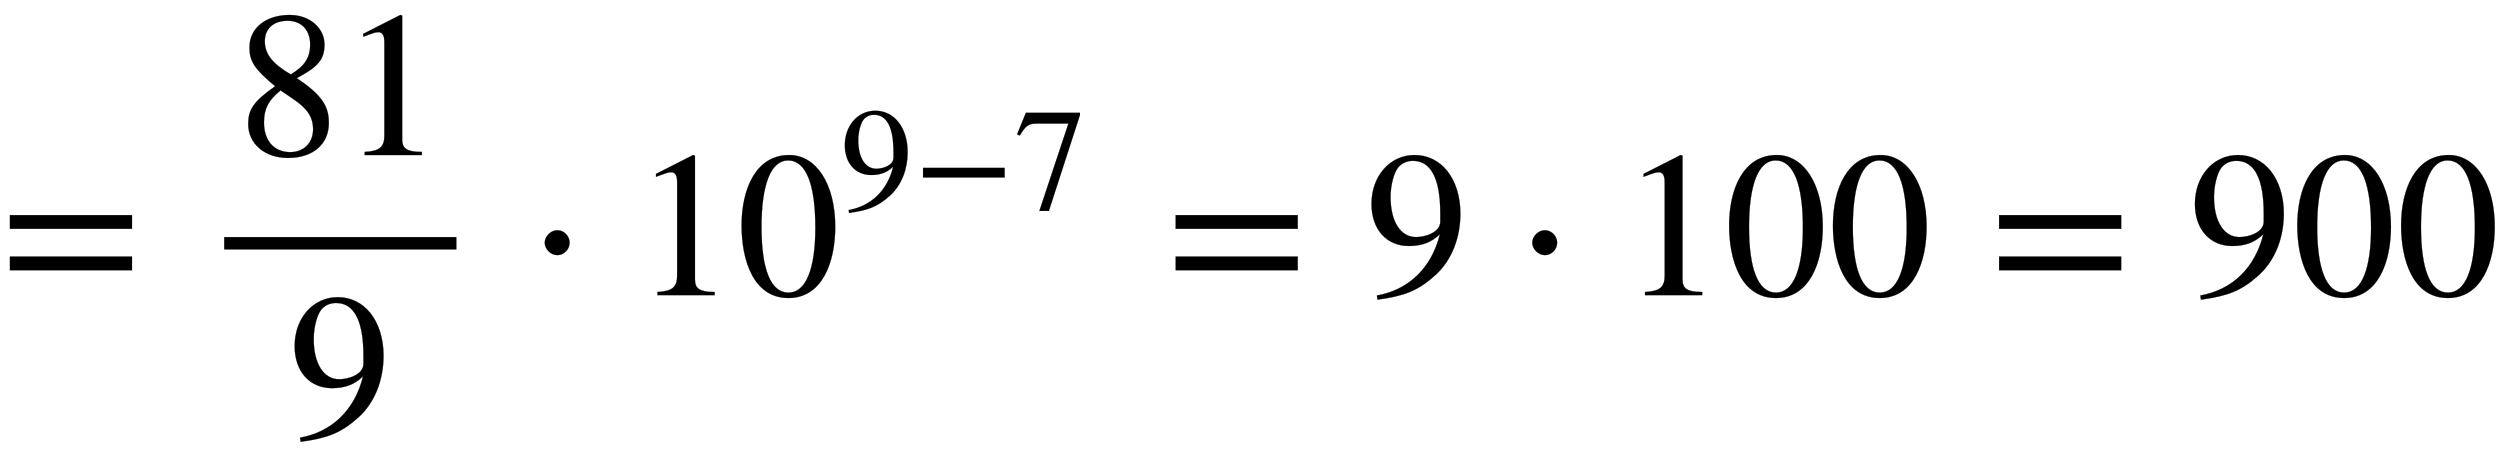<svg xmlns="http://www.w3.org/2000/svg" xmlns:xlink="http://www.w3.org/1999/xlink" data-style="vertical-align:-1.794ex" width="28.023ex" height="5.102ex" aria-labelledby="MathJax-SVG-1-Title" viewBox="0 -1424.2 12065.3 2196.6"><defs aria-hidden="true"><path id="a" stroke-width="1" d="M637 320H48v66h589v-66zm0-200H48v66h589v-66z"/><path id="b" stroke-width="1" d="M445 155c0-103-77-169-197-169C135-14 56 55 56 149c0 69 23 108 130 183C83 417 62 455 62 520c0 96 83 156 194 156 99 0 168-65 168-143 0-75-35-109-134-162 123-82 155-136 155-216zm-90 378c0 69-41 115-109 115-67 0-110-37-110-99s37-108 125-160c68 40 94 82 94 144zm-84-261l-59 40c-59-48-80-89-80-154 0-92 51-144 127-144 65 0 110 45 110 110 0 62-30 102-98 148z"/><path id="c" stroke-width="1" d="M394 0H118v15c74 4 95 25 95 80v449c0 34-9 49-30 49-10 0-27-5-45-12l-27-10v14l179 91 9-3V76c0-43 20-61 95-61V0z"/><path id="d" stroke-width="1" d="M59-22L56-2c152 27 264 132 304 296-43-42-91-57-150-57-108 0-180 81-180 203 0 135 89 236 208 236 64 0 118-28 157-76 40-50 64-122 64-206 0-115-40-224-120-297C254 20 189-4 59-22zm303 377v39c0 168-45 254-132 254-30 0-56-12-73-34-20-27-35-86-35-140 0-119 48-194 123-194 44 0 117 22 117 75z"/><path id="e" stroke-width="1" d="M203 253c0-32-27-60-59-60-33 0-61 30-61 60s28 60 61 60c32 0 59-28 59-60z"/><path id="f" stroke-width="1" d="M476 330c0-172-63-344-226-344C79-14 24 172 24 336c0 177 69 340 230 340 131 0 222-141 222-346zm-96-5c0 208-44 325-132 325-83 0-128-118-128-321S164 12 250 12c85 0 130 115 130 313z"/><path id="g" stroke-width="1" d="M621 220H64v66h557v-66z"/><path id="h" stroke-width="1" d="M449 646L237-8h-65l198 596H155c-58 0-75-14-117-82l-18 9 60 147h369v-16z"/></defs><g fill="currentColor" stroke="currentColor" stroke-width="0" aria-hidden="true" transform="scale(1 -1)"><use xlink:href="#a"/><g transform="translate(1082)"><path stroke="none" d="M0 220h1121v60H0z"/><g transform="translate(60 676)"><use xlink:href="#b"/><use x="500" xlink:href="#c"/></g><use x="310" y="-686" xlink:href="#d"/></g><use x="2546" xlink:href="#e"/><g transform="translate(3055)"><use xlink:href="#c"/><use x="500" xlink:href="#f"/><g transform="matrix(.707 0 0 .707 1001 412)"><use xlink:href="#d"/><use x="500" xlink:href="#g"/><use x="1186" xlink:href="#h"/></g></g><use x="5626" xlink:href="#a"/><use x="6589" xlink:href="#d"/><use x="7312" xlink:href="#e"/><g transform="translate(7821)"><use xlink:href="#c"/><use x="500" xlink:href="#f"/><use x="1001" xlink:href="#f"/></g><use x="9600" xlink:href="#a"/><g transform="translate(10563)"><use xlink:href="#d"/><use x="500" xlink:href="#f"/><use x="1001" xlink:href="#f"/></g></g></svg>